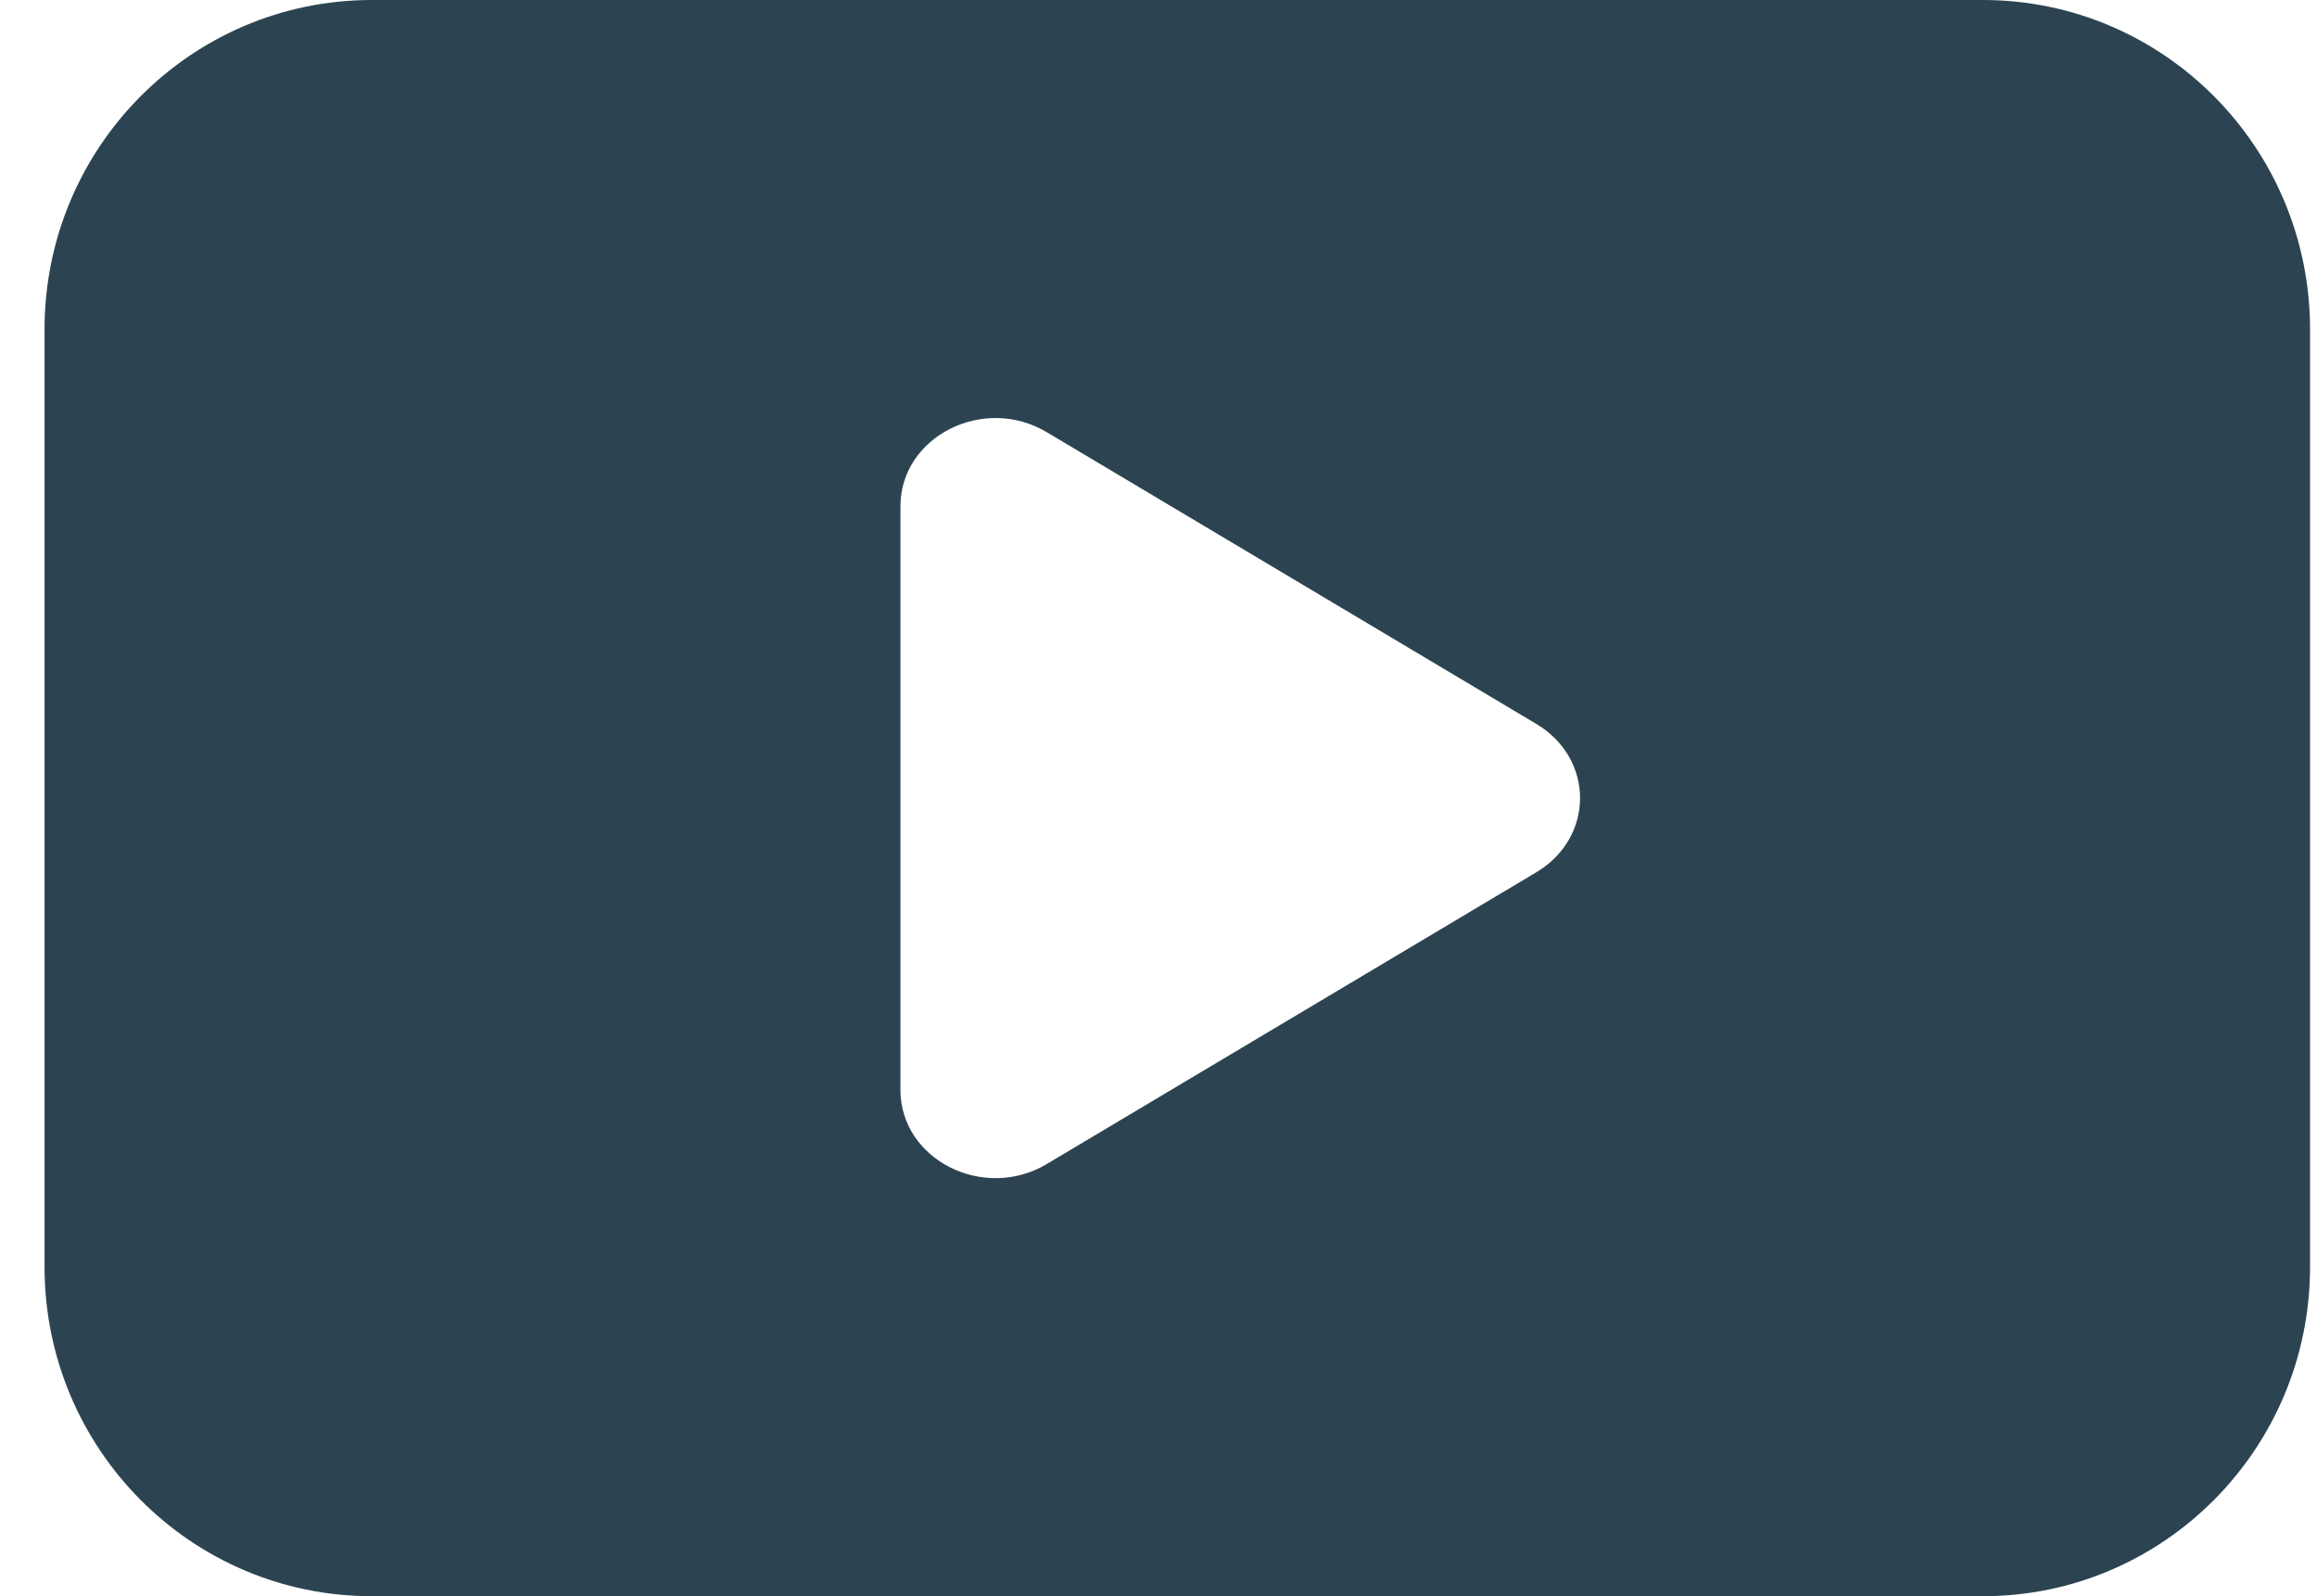 <svg width="45" height="31" viewBox="0 0 45 31" fill="none" xmlns="http://www.w3.org/2000/svg">
<path fill-rule="evenodd" clip-rule="evenodd" d="M7.221 0C3.711 0 0.865 2.864 0.865 6.397V24.603C0.865 28.136 3.711 31 7.221 31H38.51C42.02 31 44.865 28.136 44.865 24.603V6.397C44.865 2.864 42.02 0 38.51 0H7.221ZM17.488 21.167C17.488 22.522 19.103 23.339 20.331 22.606L29.839 16.94C30.97 16.265 30.97 14.735 29.839 14.06L20.331 8.394C19.103 7.661 17.488 8.478 17.488 9.833V21.167Z" fill="#2C4451"/>
</svg>
